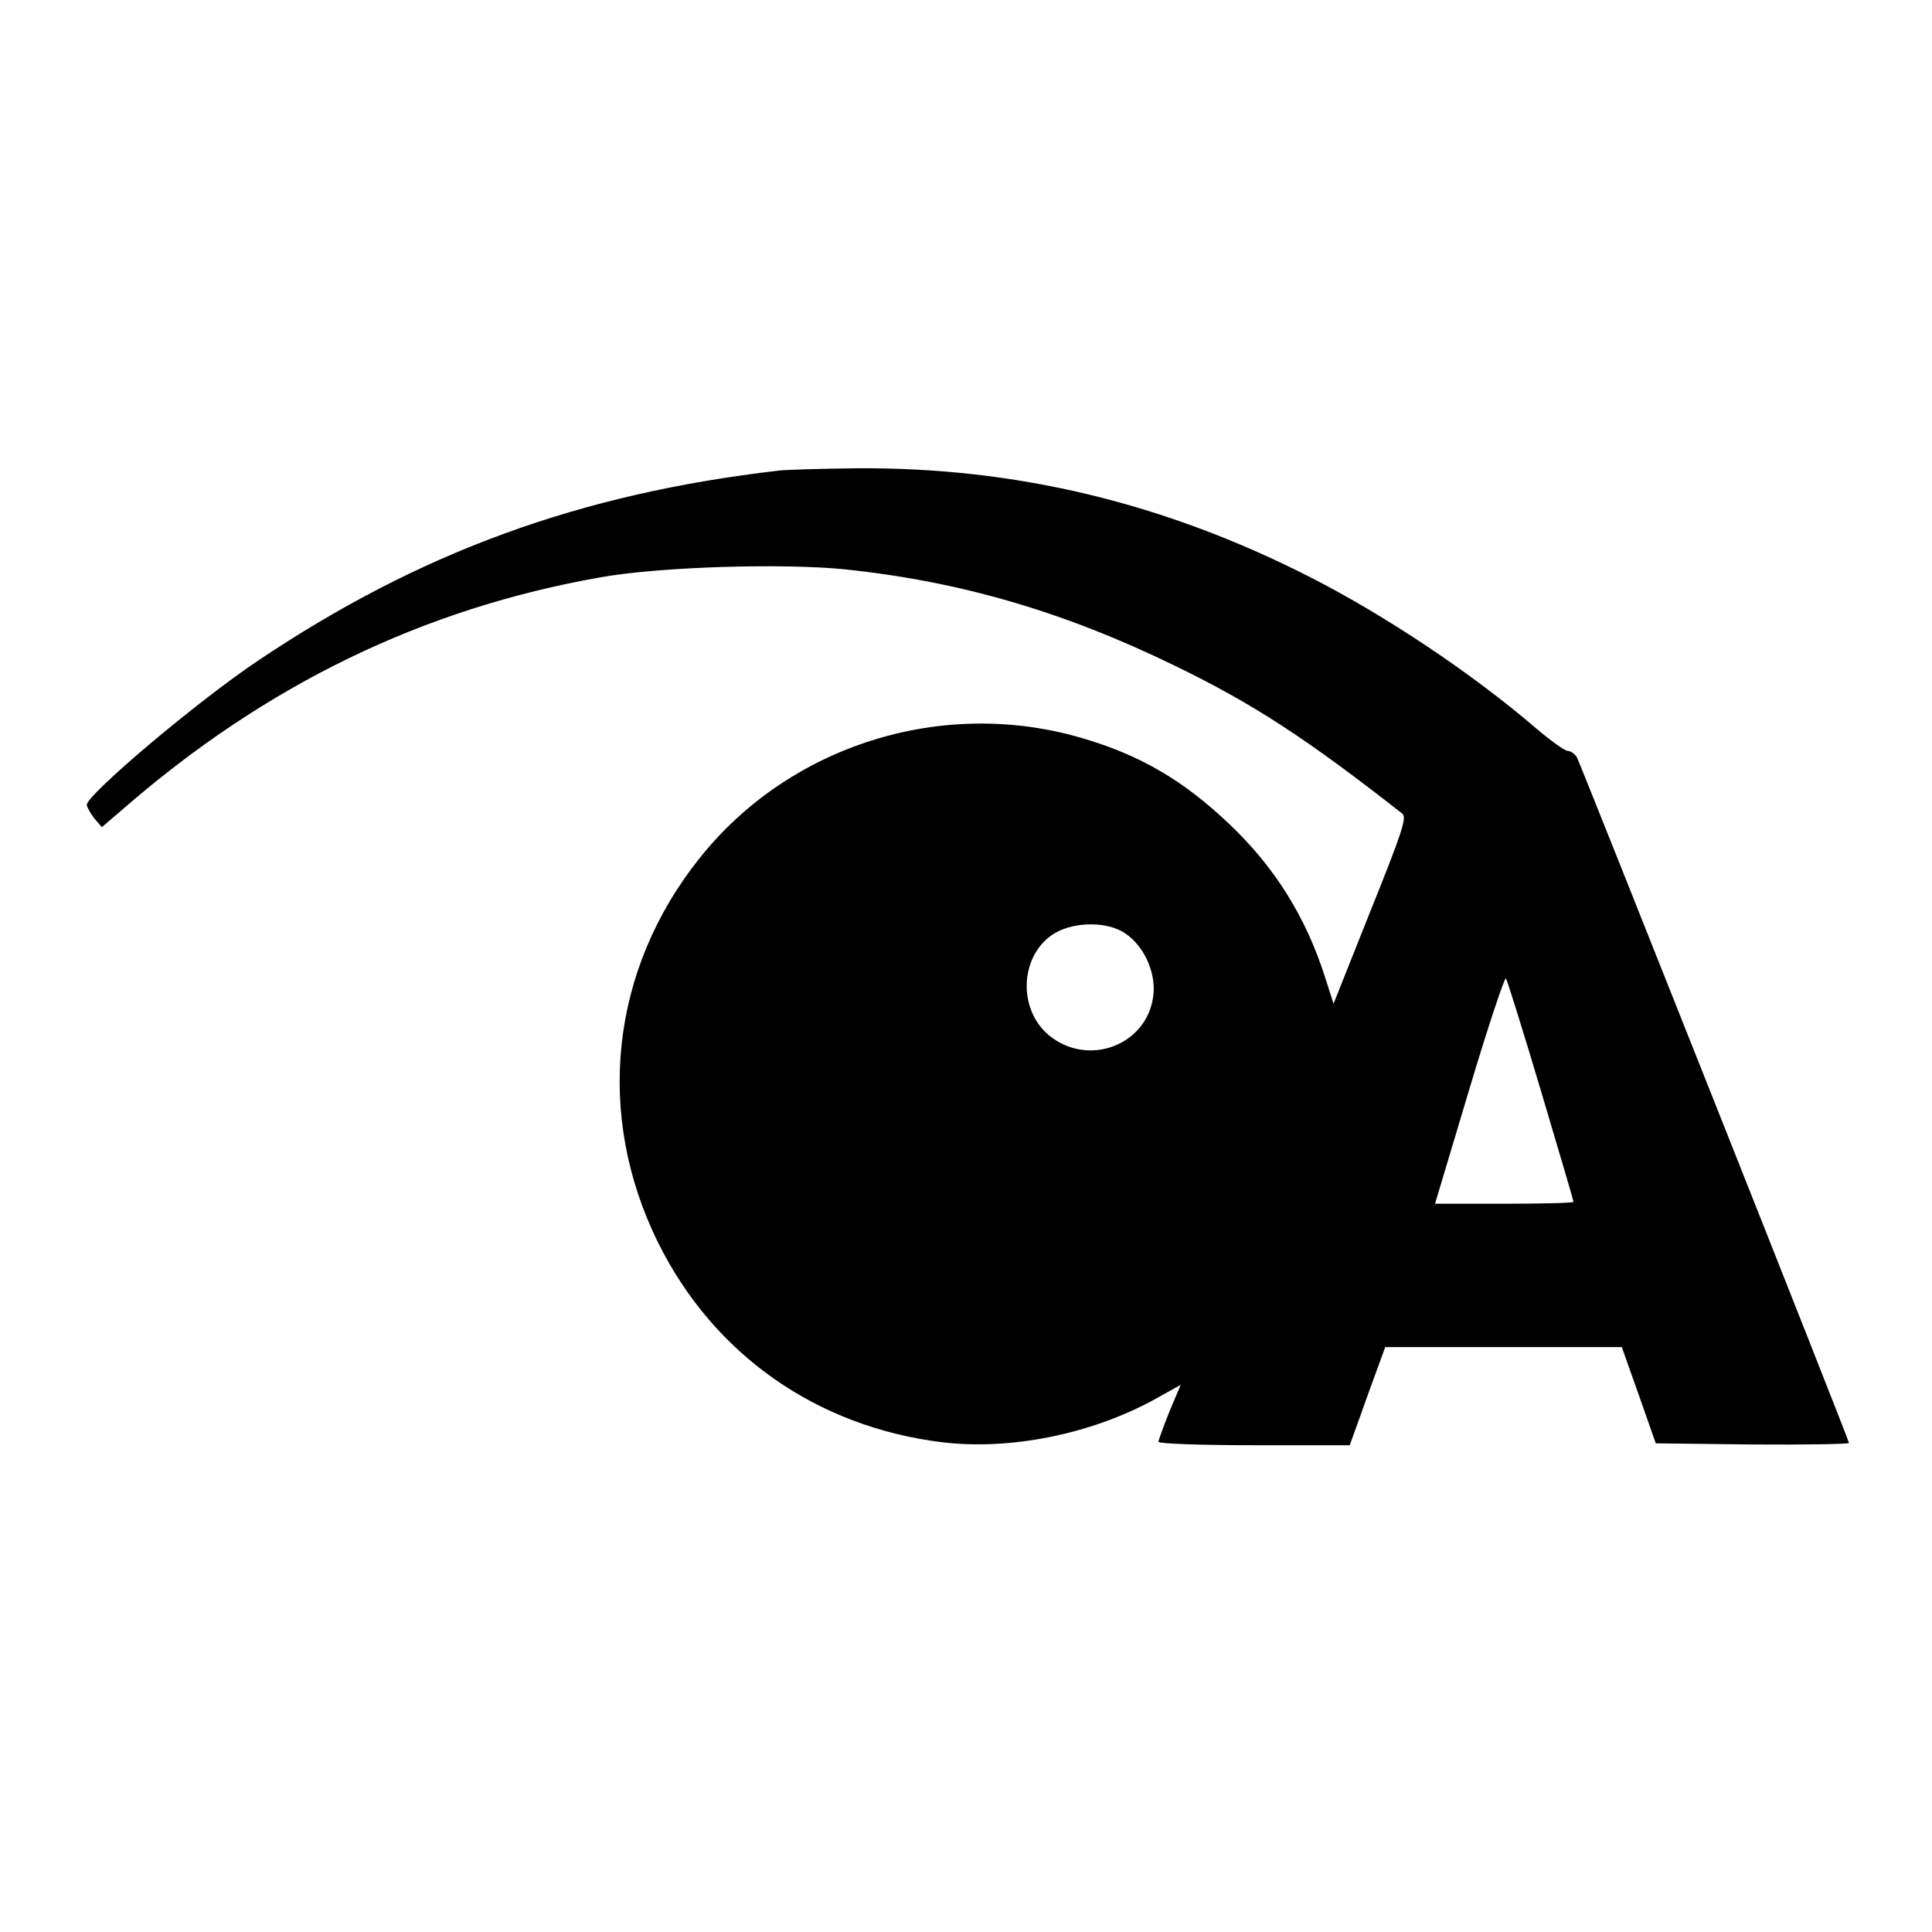 <?xml version="1.0" standalone="no"?>
<!DOCTYPE svg PUBLIC "-//W3C//DTD SVG 20010904//EN"
 "http://www.w3.org/TR/2001/REC-SVG-20010904/DTD/svg10.dtd">
<svg version="1.0" xmlns="http://www.w3.org/2000/svg"
 width="512pt" height="512pt" viewBox="0 0 512 512"
 preserveAspectRatio="xMidYMid meet">
<g transform="translate(0,512) scale(0.1,-0.1)"
fill="#000000" stroke="none">
<path d="M2065 3873 c-528 -61 -952 -216 -1380 -503 -163 -109 -455 -356 -455
-383 1 -7 10 -23 20 -36 l20 -23 56 48 c378 329 794 531 1265 614 156 28 484
38 650 21 304 -32 579 -112 874 -256 206 -100 347 -192 601 -391 13 -10 0 -49
-84 -258 l-98 -246 -23 72 c-51 159 -133 290 -253 404 -123 117 -238 184 -394
229 -368 107 -771 -20 -1009 -318 -238 -297 -279 -682 -110 -1022 147 -295
419 -486 751 -527 180 -22 394 21 561 112 l72 40 -30 -71 c-16 -40 -29 -76
-29 -80 0 -5 114 -9 254 -9 l253 0 28 78 c15 42 36 101 47 130 l19 52 314 0
313 0 45 -127 45 -128 256 -3 c141 -1 256 1 256 4 0 8 -709 1793 -721 1817 -6
9 -16 17 -24 17 -8 0 -44 26 -82 58 -171 147 -400 300 -602 403 -387 197 -780
291 -1201 288 -96 -1 -188 -4 -205 -6z m916 -1226 c49 -32 81 -100 76 -160
-12 -135 -172 -198 -278 -110 -85 72 -75 217 18 271 53 30 138 30 184 -1z
m1103 -419 c47 -158 86 -290 86 -293 0 -3 -83 -5 -184 -5 l-183 0 91 304 c50
167 94 299 97 293 4 -7 46 -141 93 -299z"/>
</g>
</svg>
